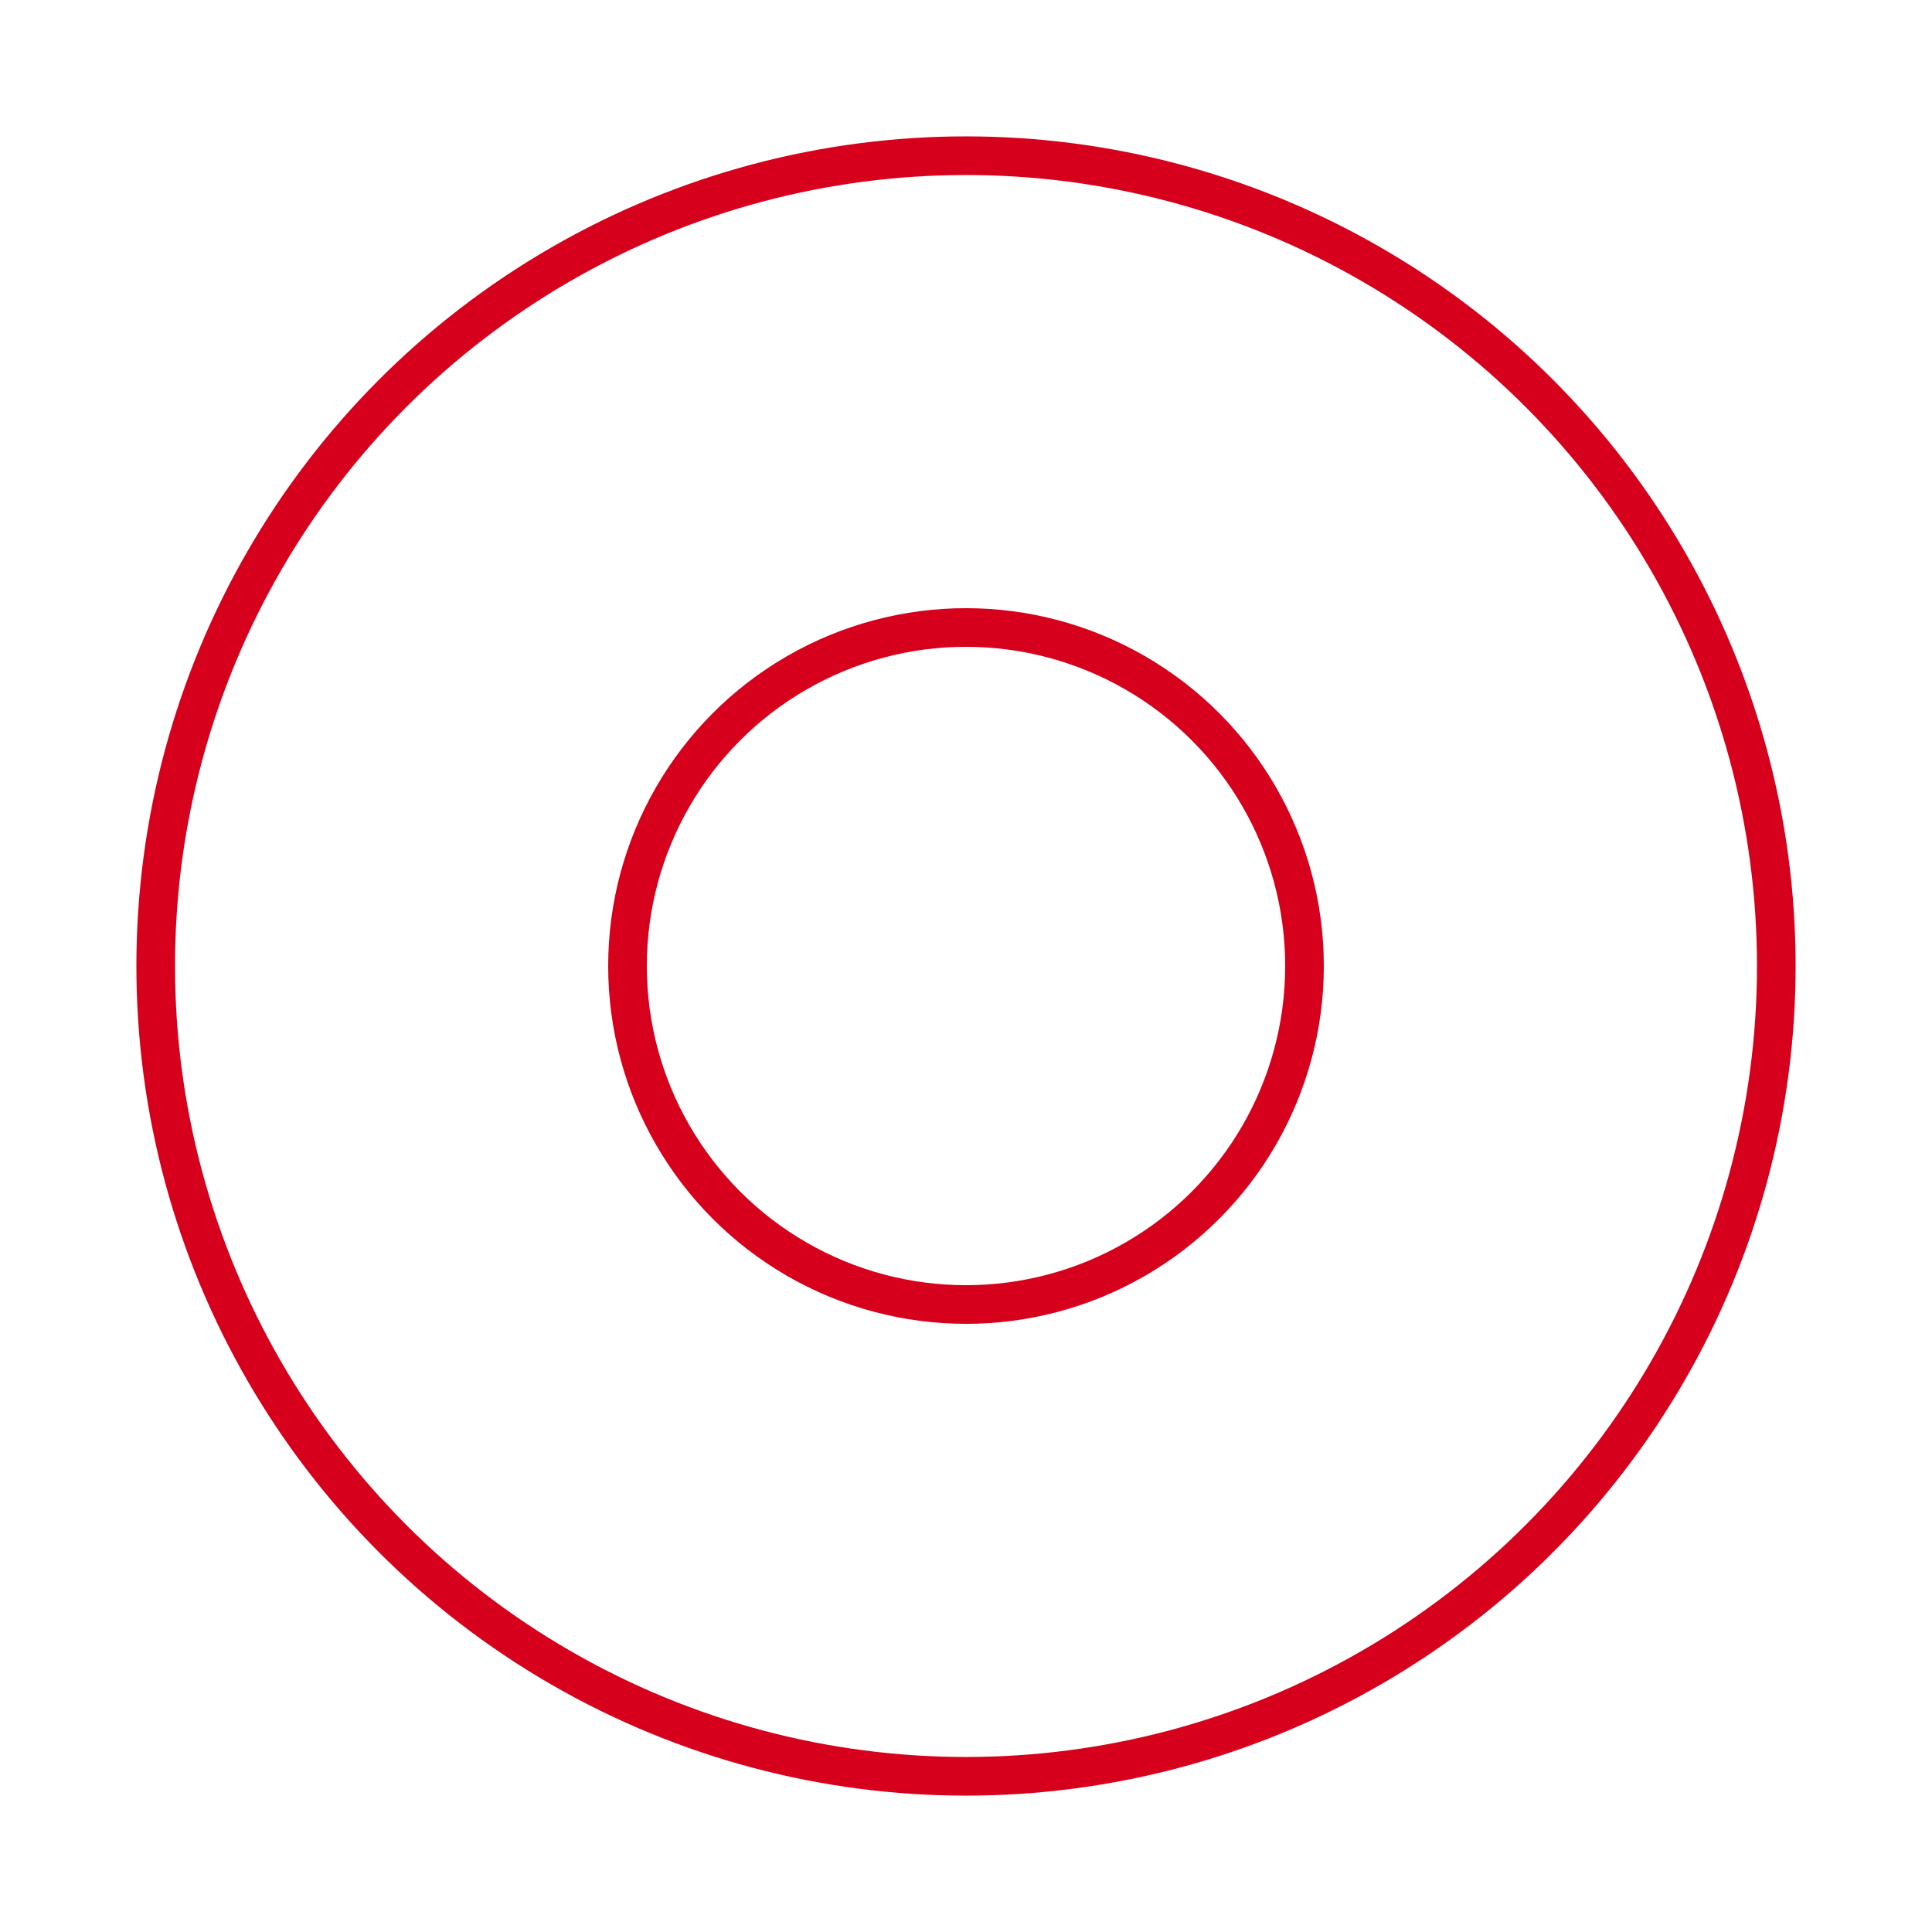 <svg width="18px"  height="18px"  xmlns="http://www.w3.org/2000/svg" viewBox="0 0 100 100" preserveAspectRatio="xMidYMid" class="lds-ripple" style="background: none;"><circle cx="50" cy="50" r="17.521" fill="none" ng-attr-stroke="{{config.c1}}" ng-attr-stroke-width="{{config.width}}" stroke="#d6001c" stroke-width="2"><animate attributeName="r" calcMode="spline" values="0;50" keyTimes="0;1" dur="1" keySplines="0 0.2 0.8 1" begin="-0.5s" repeatCount="indefinite"></animate><animate attributeName="opacity" calcMode="spline" values="1;0" keyTimes="0;1" dur="1" keySplines="0.2 0 0.8 1" begin="-0.5s" repeatCount="indefinite"></animate></circle><circle cx="50" cy="50" r="41.941" fill="none" ng-attr-stroke="{{config.c2}}" ng-attr-stroke-width="{{config.width}}" stroke="#d6001c" stroke-width="2"><animate attributeName="r" calcMode="spline" values="0;50" keyTimes="0;1" dur="1" keySplines="0 0.2 0.8 1" begin="0s" repeatCount="indefinite"></animate><animate attributeName="opacity" calcMode="spline" values="1;0" keyTimes="0;1" dur="1" keySplines="0.2 0 0.8 1" begin="0s" repeatCount="indefinite"></animate></circle></svg>